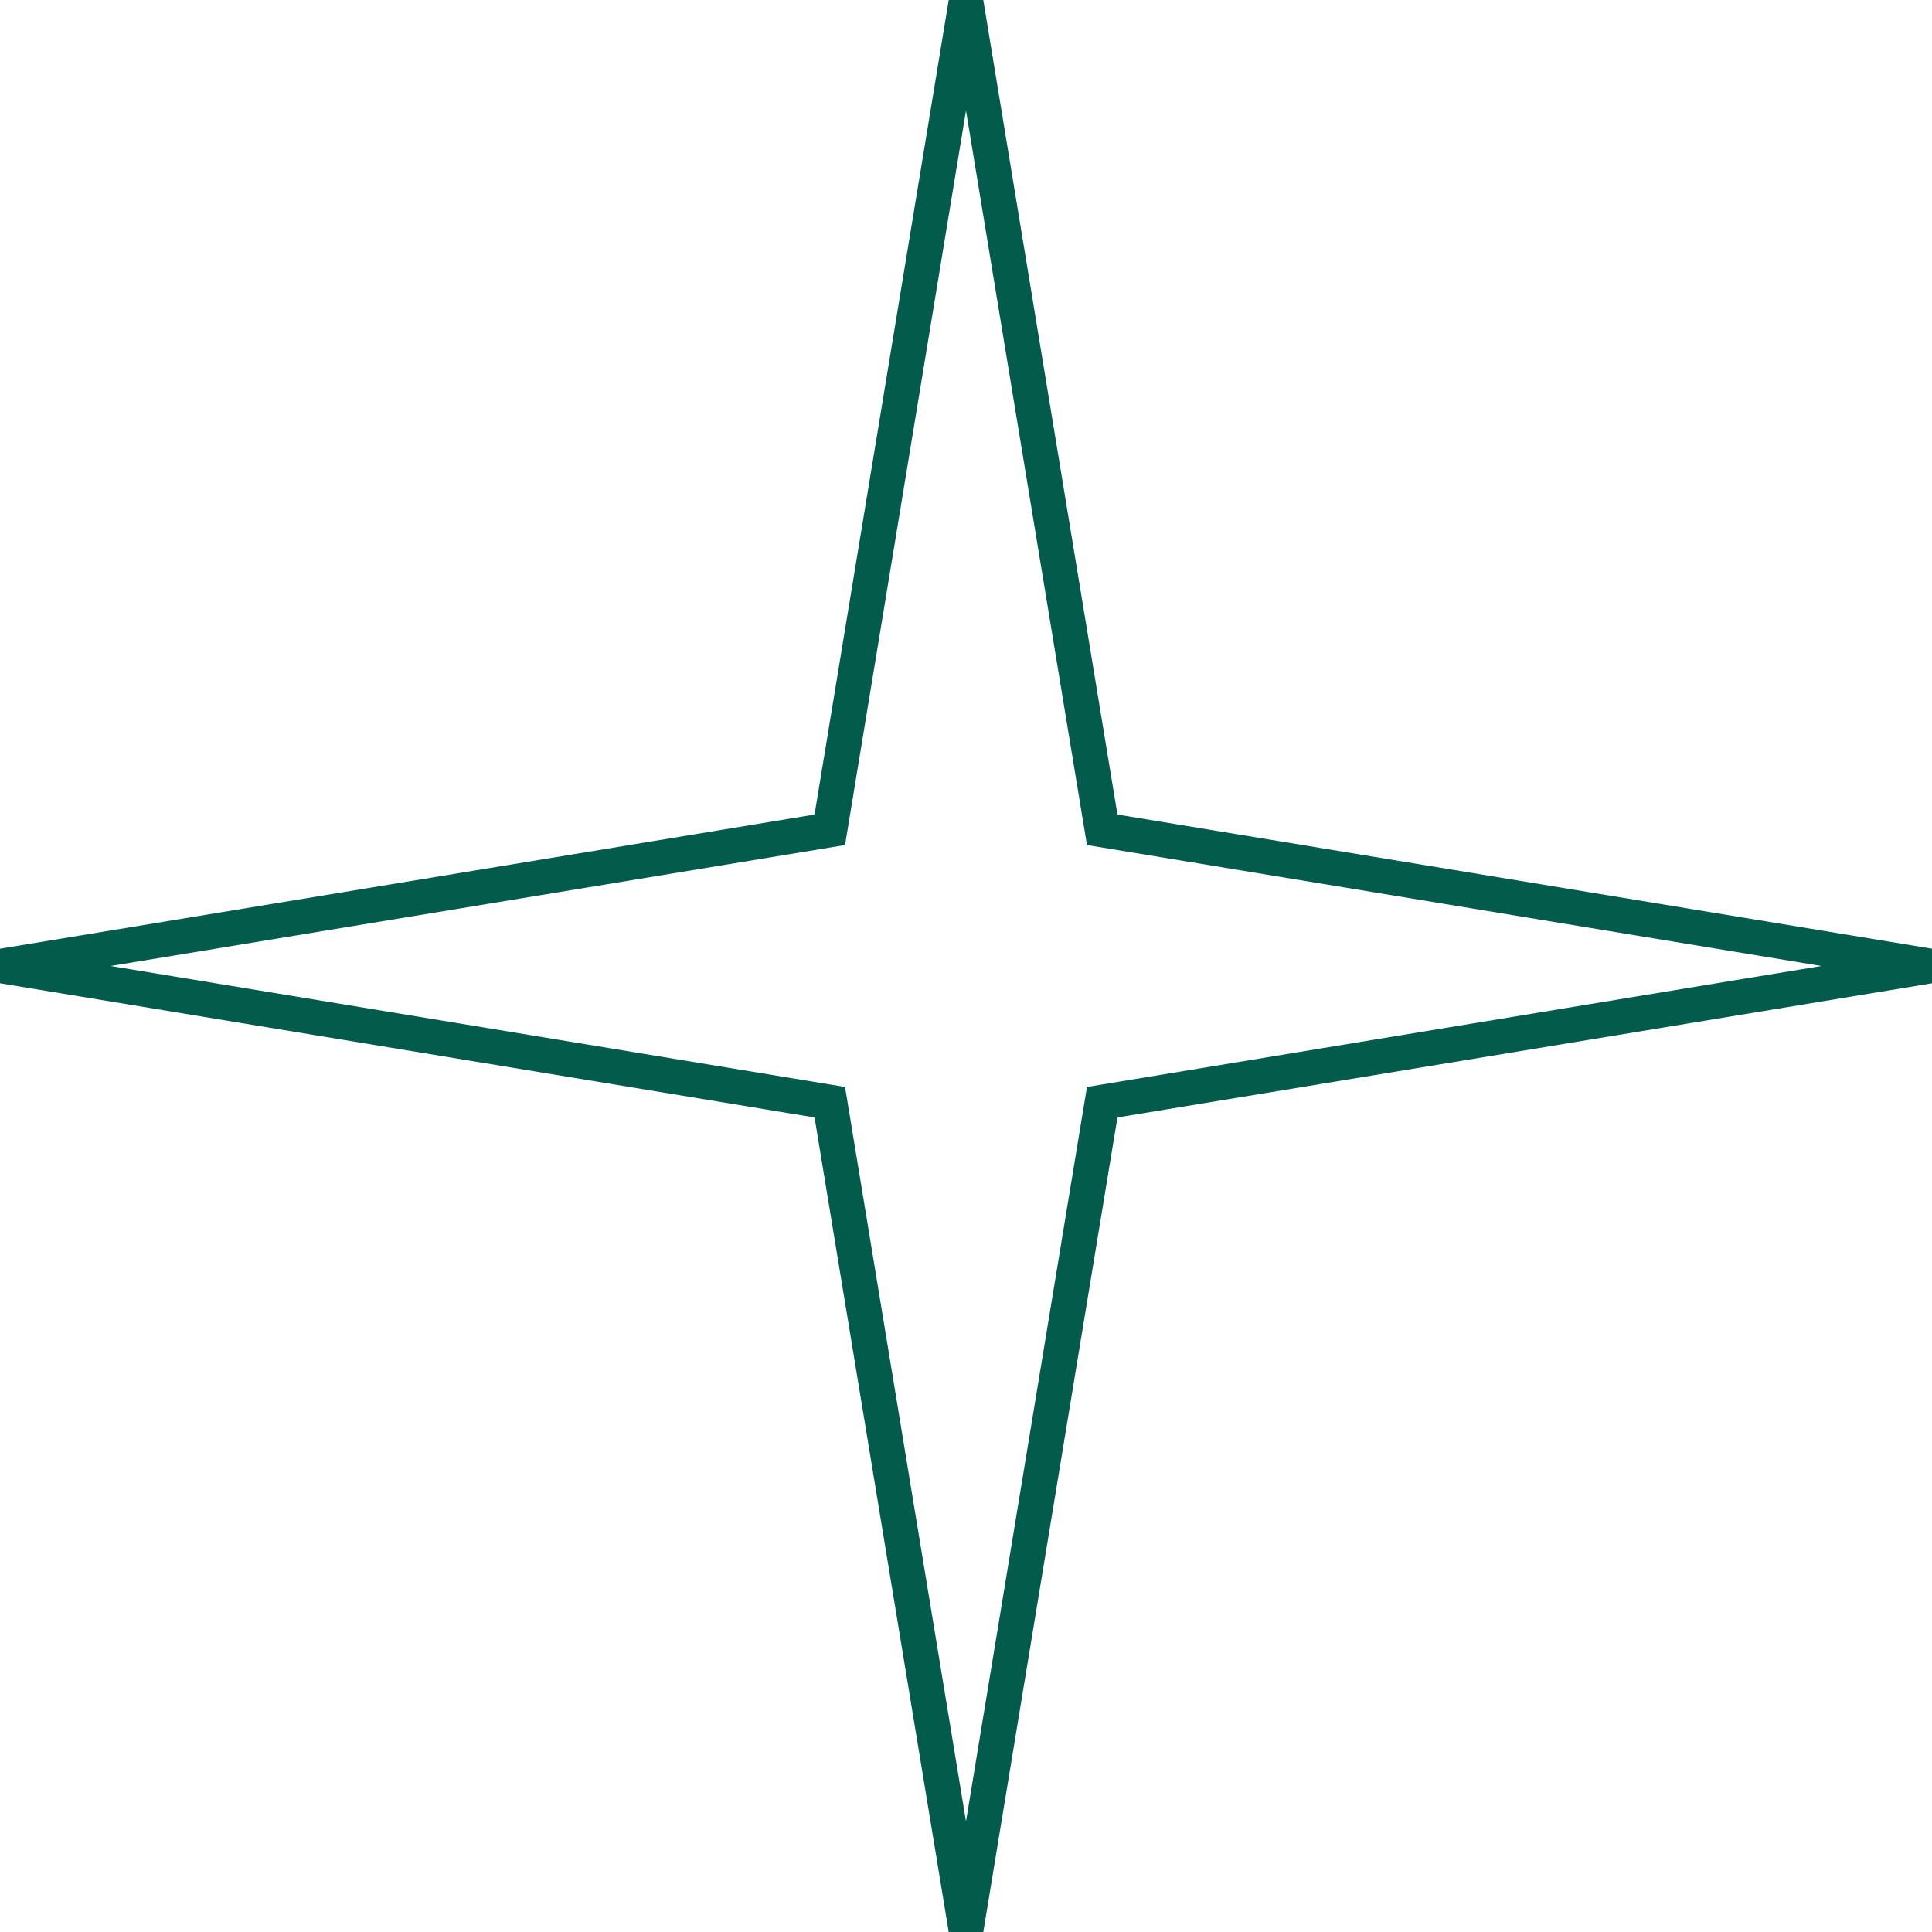 <svg width="56" height="56" viewBox="0 0 56 56" fill="none" xmlns="http://www.w3.org/2000/svg">
<path fill-rule="evenodd" clip-rule="evenodd" d="M28 3.206L24.494 24.494L3.206 28L24.494 31.506L28 52.794L31.506 31.506L52.794 28L31.506 24.494L28 3.206ZM23.61 23.61L27.499 0H28.501L32.39 23.61L56 27.499V28.501L32.39 32.39L28.501 56H27.499L23.61 32.39L0 28.501V27.499L23.61 23.61Z" fill="#035B4B"/>
</svg>
